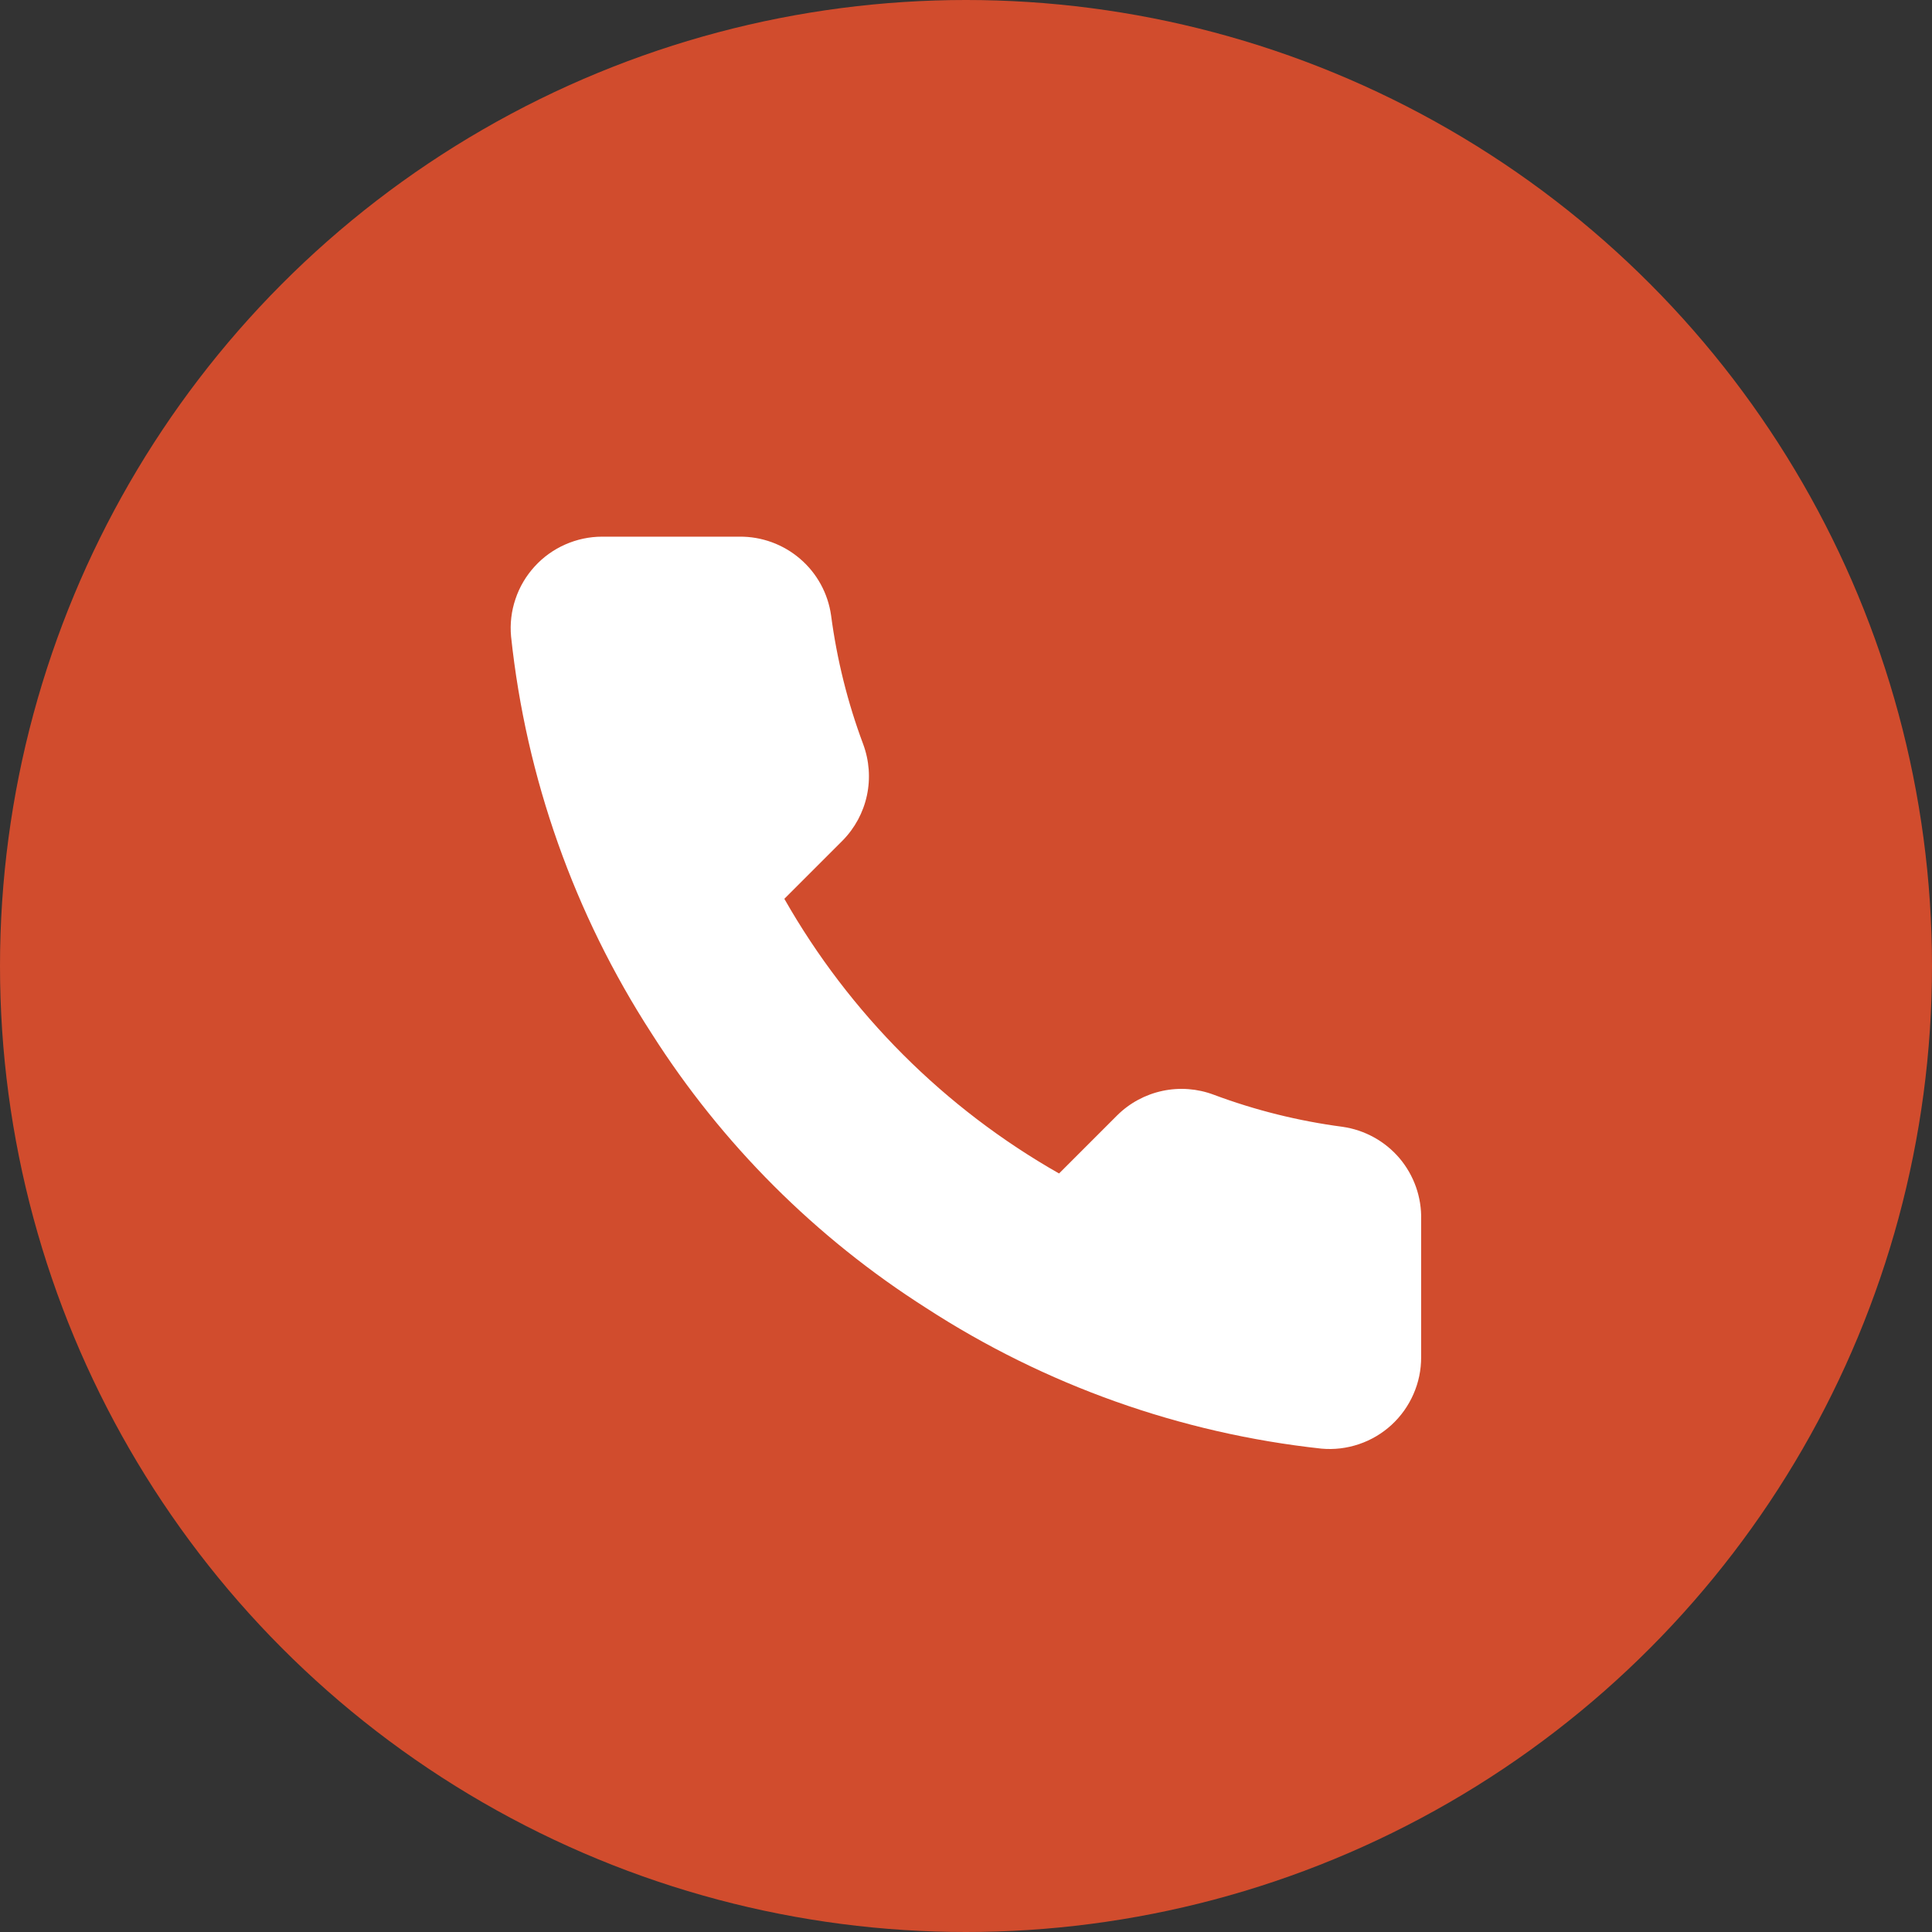 <?xml version="1.0" encoding="UTF-8"?> <svg xmlns="http://www.w3.org/2000/svg" width="36" height="36" viewBox="0 0 36 36" fill="none"><rect x="0" y="0" width="36" height="36" fill="#333333" stroke="none"/><circle cx="18" cy="18" r="18" fill="#D14C2D"></circle><path d="M26.481 22.728V25.287C26.482 25.524 26.434 25.76 26.338 25.977C26.243 26.195 26.104 26.39 25.929 26.551C25.754 26.712 25.547 26.834 25.322 26.91C25.097 26.986 24.858 27.015 24.622 26.993C21.997 26.708 19.475 25.811 17.26 24.374C15.199 23.064 13.451 21.317 12.141 19.256C10.7 17.03 9.803 14.497 9.523 11.86C9.501 11.624 9.529 11.386 9.605 11.162C9.68 10.937 9.802 10.731 9.962 10.556C10.121 10.381 10.316 10.241 10.532 10.146C10.749 10.05 10.983 10 11.22 10H13.779C14.193 9.996 14.595 10.143 14.909 10.413C15.223 10.682 15.428 11.057 15.486 11.467C15.594 12.286 15.794 13.091 16.083 13.864C16.197 14.17 16.222 14.502 16.154 14.821C16.086 15.14 15.928 15.432 15.699 15.664L14.615 16.748C15.83 18.884 17.598 20.652 19.734 21.866L20.817 20.783C21.049 20.553 21.342 20.395 21.661 20.327C21.98 20.259 22.312 20.284 22.617 20.399C23.391 20.688 24.195 20.888 25.014 20.996C25.428 21.055 25.807 21.263 26.078 21.582C26.348 21.902 26.492 22.309 26.481 22.728Z" fill="white"></path></svg> 